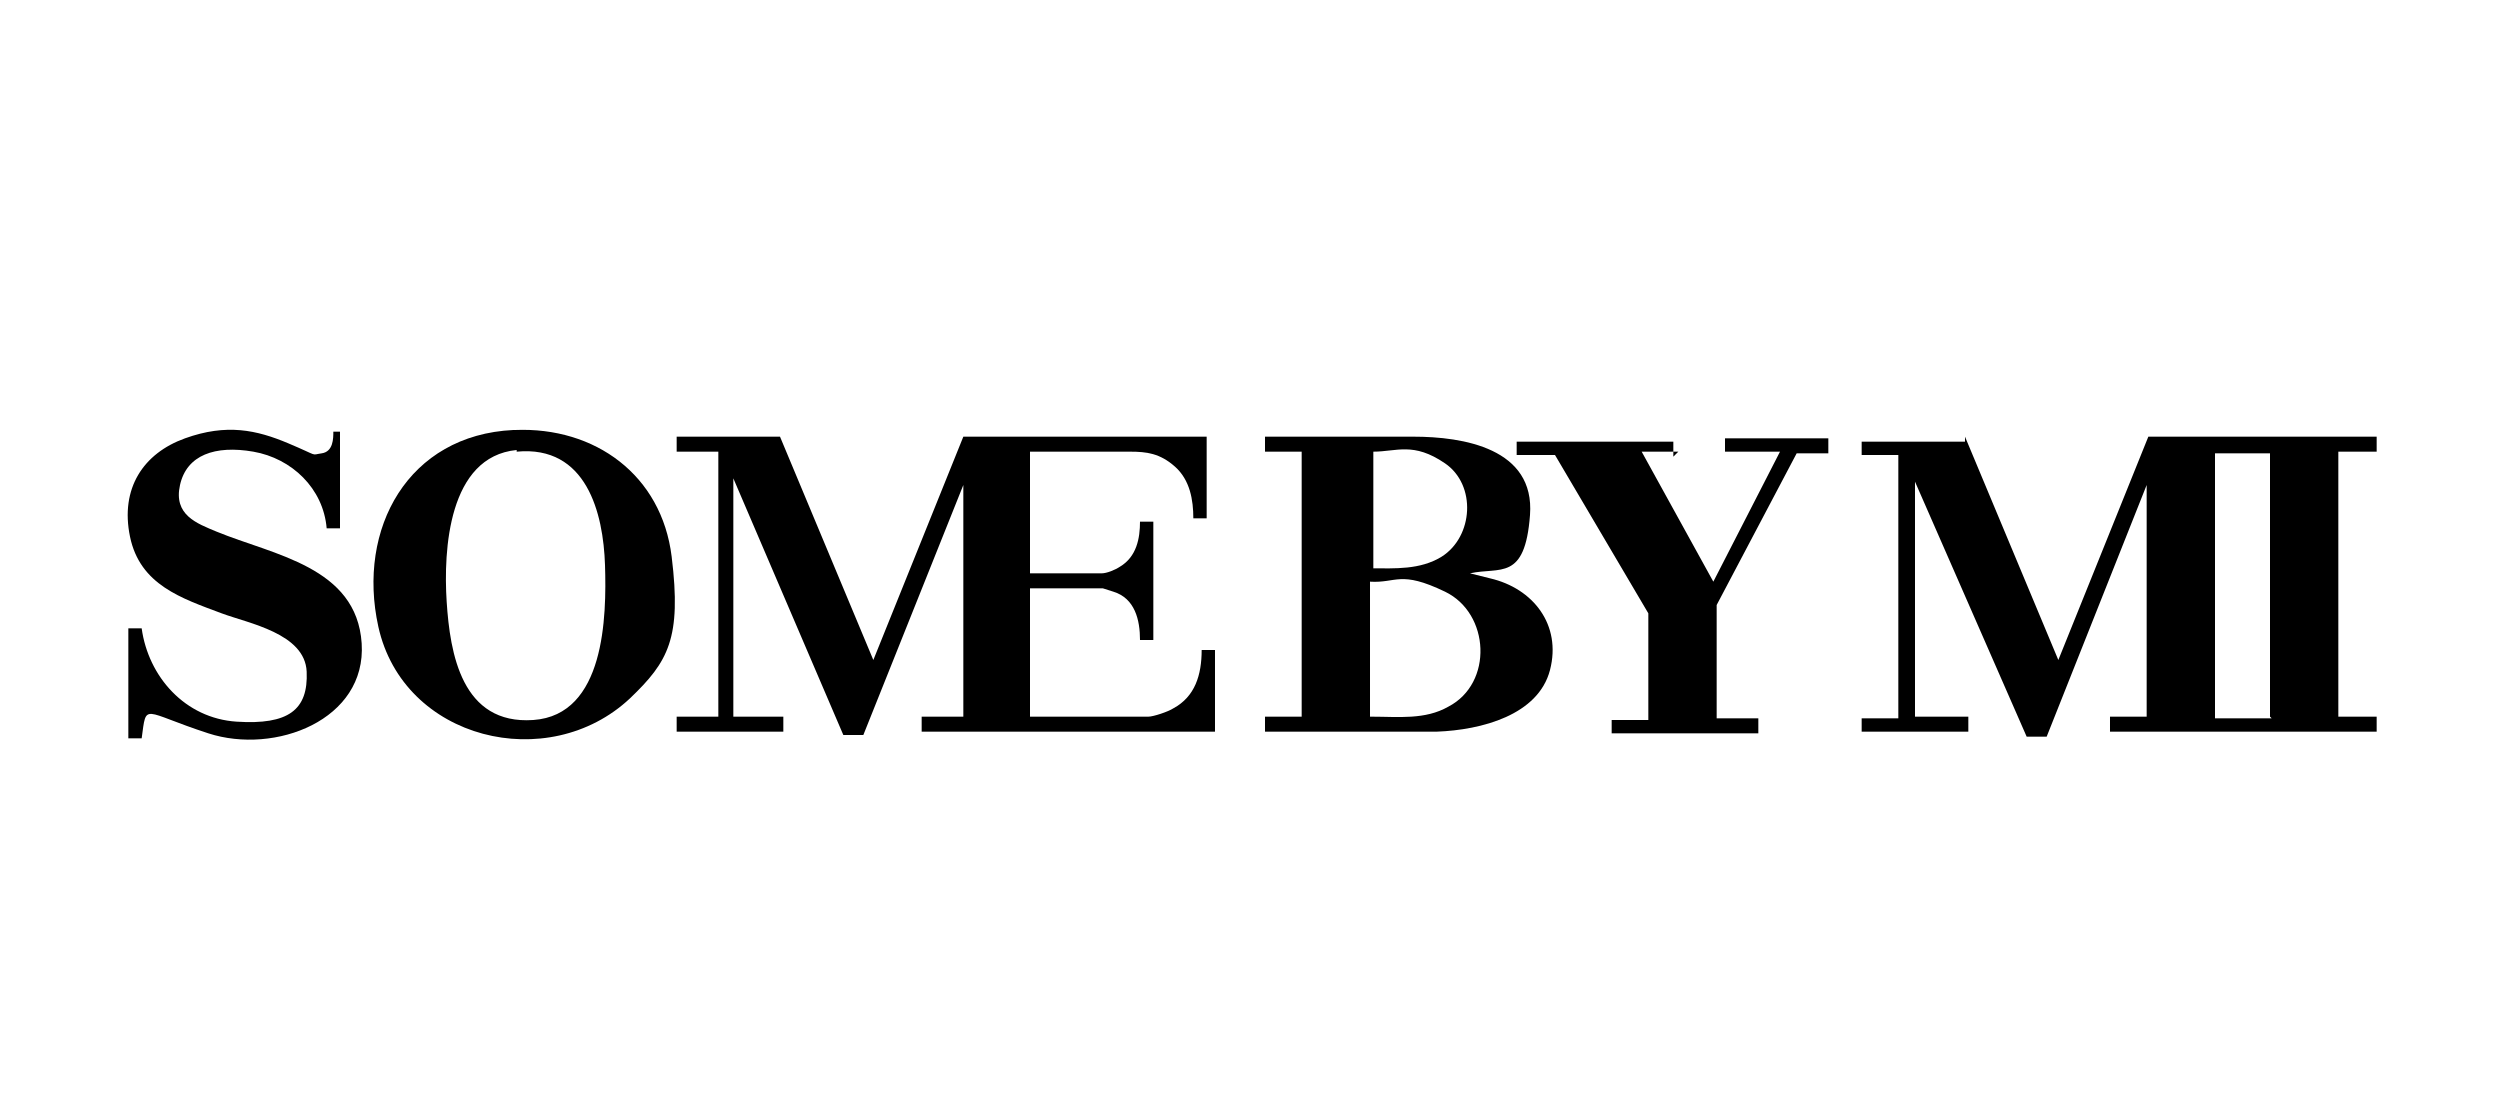 <svg viewBox="0 0 150 66.1" xmlns="http://www.w3.org/2000/svg" id="Layer_1"><path d="M117.9,26.2l5.6,13.4,5.4-13.4h13.7v.9h-2.3v15.9h2.3v.9h-16v-.9h2.2v-13.9l-6,15.1h-1.2s-6.7-15.3-6.7-15.3v14.1h3.2v.9h-6.4v-.8h0c0,0,2.2,0,2.2,0v-15.8h0c0,0-2.2,0-2.2,0v-.8h0c0,0,6.2,0,6.2,0ZM136.2,43v-15.8h0c0,0-3.3,0-3.3,0h0v15.9h3.4Z"></path><path d="M46.8,26.2l5.6,13.4,5.4-13.4h14.6v4.9h-.8c0-1.1-.2-2.3-1.1-3.1s-1.7-.9-2.7-.9c-1.9,0-4,0-5.9,0h-.1v7.3h4.3c.3,0,.8-.2,1.1-.4,1-.6,1.2-1.7,1.2-2.7h.8v7.1h-.8c0-1.2-.3-2.5-1.6-2.9s-.5-.2-.6-.2h-4.4v7.7h7.1c.3,0,1.2-.3,1.5-.5,1.3-.7,1.7-2,1.7-3.5h.8v4.9h-17.6v-.9h2.5v-13.9l-6,15h-1.2s-6.6-15.4-6.6-15.4v14.3h3v.9h-6.4v-.9h2.5v-15.9h-2.5v-.9h6.4Z"></path><path d="M76,26.2h8.8c3,0,7.3.7,7,4.7s-1.8,3.1-3.6,3.5l1.2.3c2.6.6,4.3,2.8,3.6,5.5s-4.1,3.6-6.8,3.7h-10.3v-.9h2.2v-15.9h-2.2v-.9ZM82.3,34.1c1.4,0,2.9.1,4.2-.7,1.9-1.2,2.1-4.3.2-5.6s-2.9-.7-4.3-.7v7ZM82.3,43c1.6,0,3.2.2,4.6-.6,2.7-1.4,2.5-5.6-.2-6.9s-2.9-.5-4.5-.6v8.1Z"></path><path d="M30.9,25.8c4.8-.2,8.8,2.7,9.4,7.6s-.2,6.3-2.5,8.5c-4.9,4.6-13.6,2.5-15.1-4.3-1.3-5.9,1.8-11.5,8.1-11.8ZM31,27c-4.1.4-4.4,6-4.2,9.1s.9,7.4,5.2,7.1,4.4-6.2,4.3-9.3-1.1-7.2-5.3-6.8Z"></path><path d="M19.7,25.9h.7v5.8h-.8c-.2-2.4-2.1-4.2-4.4-4.6s-4,.2-4.4,2,1,2.3,2.2,2.8c3.4,1.4,8.4,2.1,8.7,6.7s-5.2,6.7-9.2,5.4-3.7-1.9-4,.3h-.8v-6.6h.8c.4,2.9,2.6,5.4,5.7,5.6s4.3-.7,4.2-3-3.5-2.9-5.1-3.5c-2.4-.9-4.9-1.7-5.5-4.6s.8-5,3.3-5.9,4.3-.5,6.2.3,1.3.7,2,.6.7-.9.7-1.3Z"></path><path d="M100.7,27.1h-2.2l4.3,7.8,4-7.8h-3.3s0,0,0-.1v-.7h0c0,0,6.2,0,6.2,0h0v.9h-1.9l-4.8,9.1v6.8h2.5v.9h-8.8v-.8h0c0,0,2.2,0,2.2,0v-6.4l-5.6-9.5h-2.3v-.8h0c0,0,9.4,0,9.4,0h0v.9Z"></path></svg>